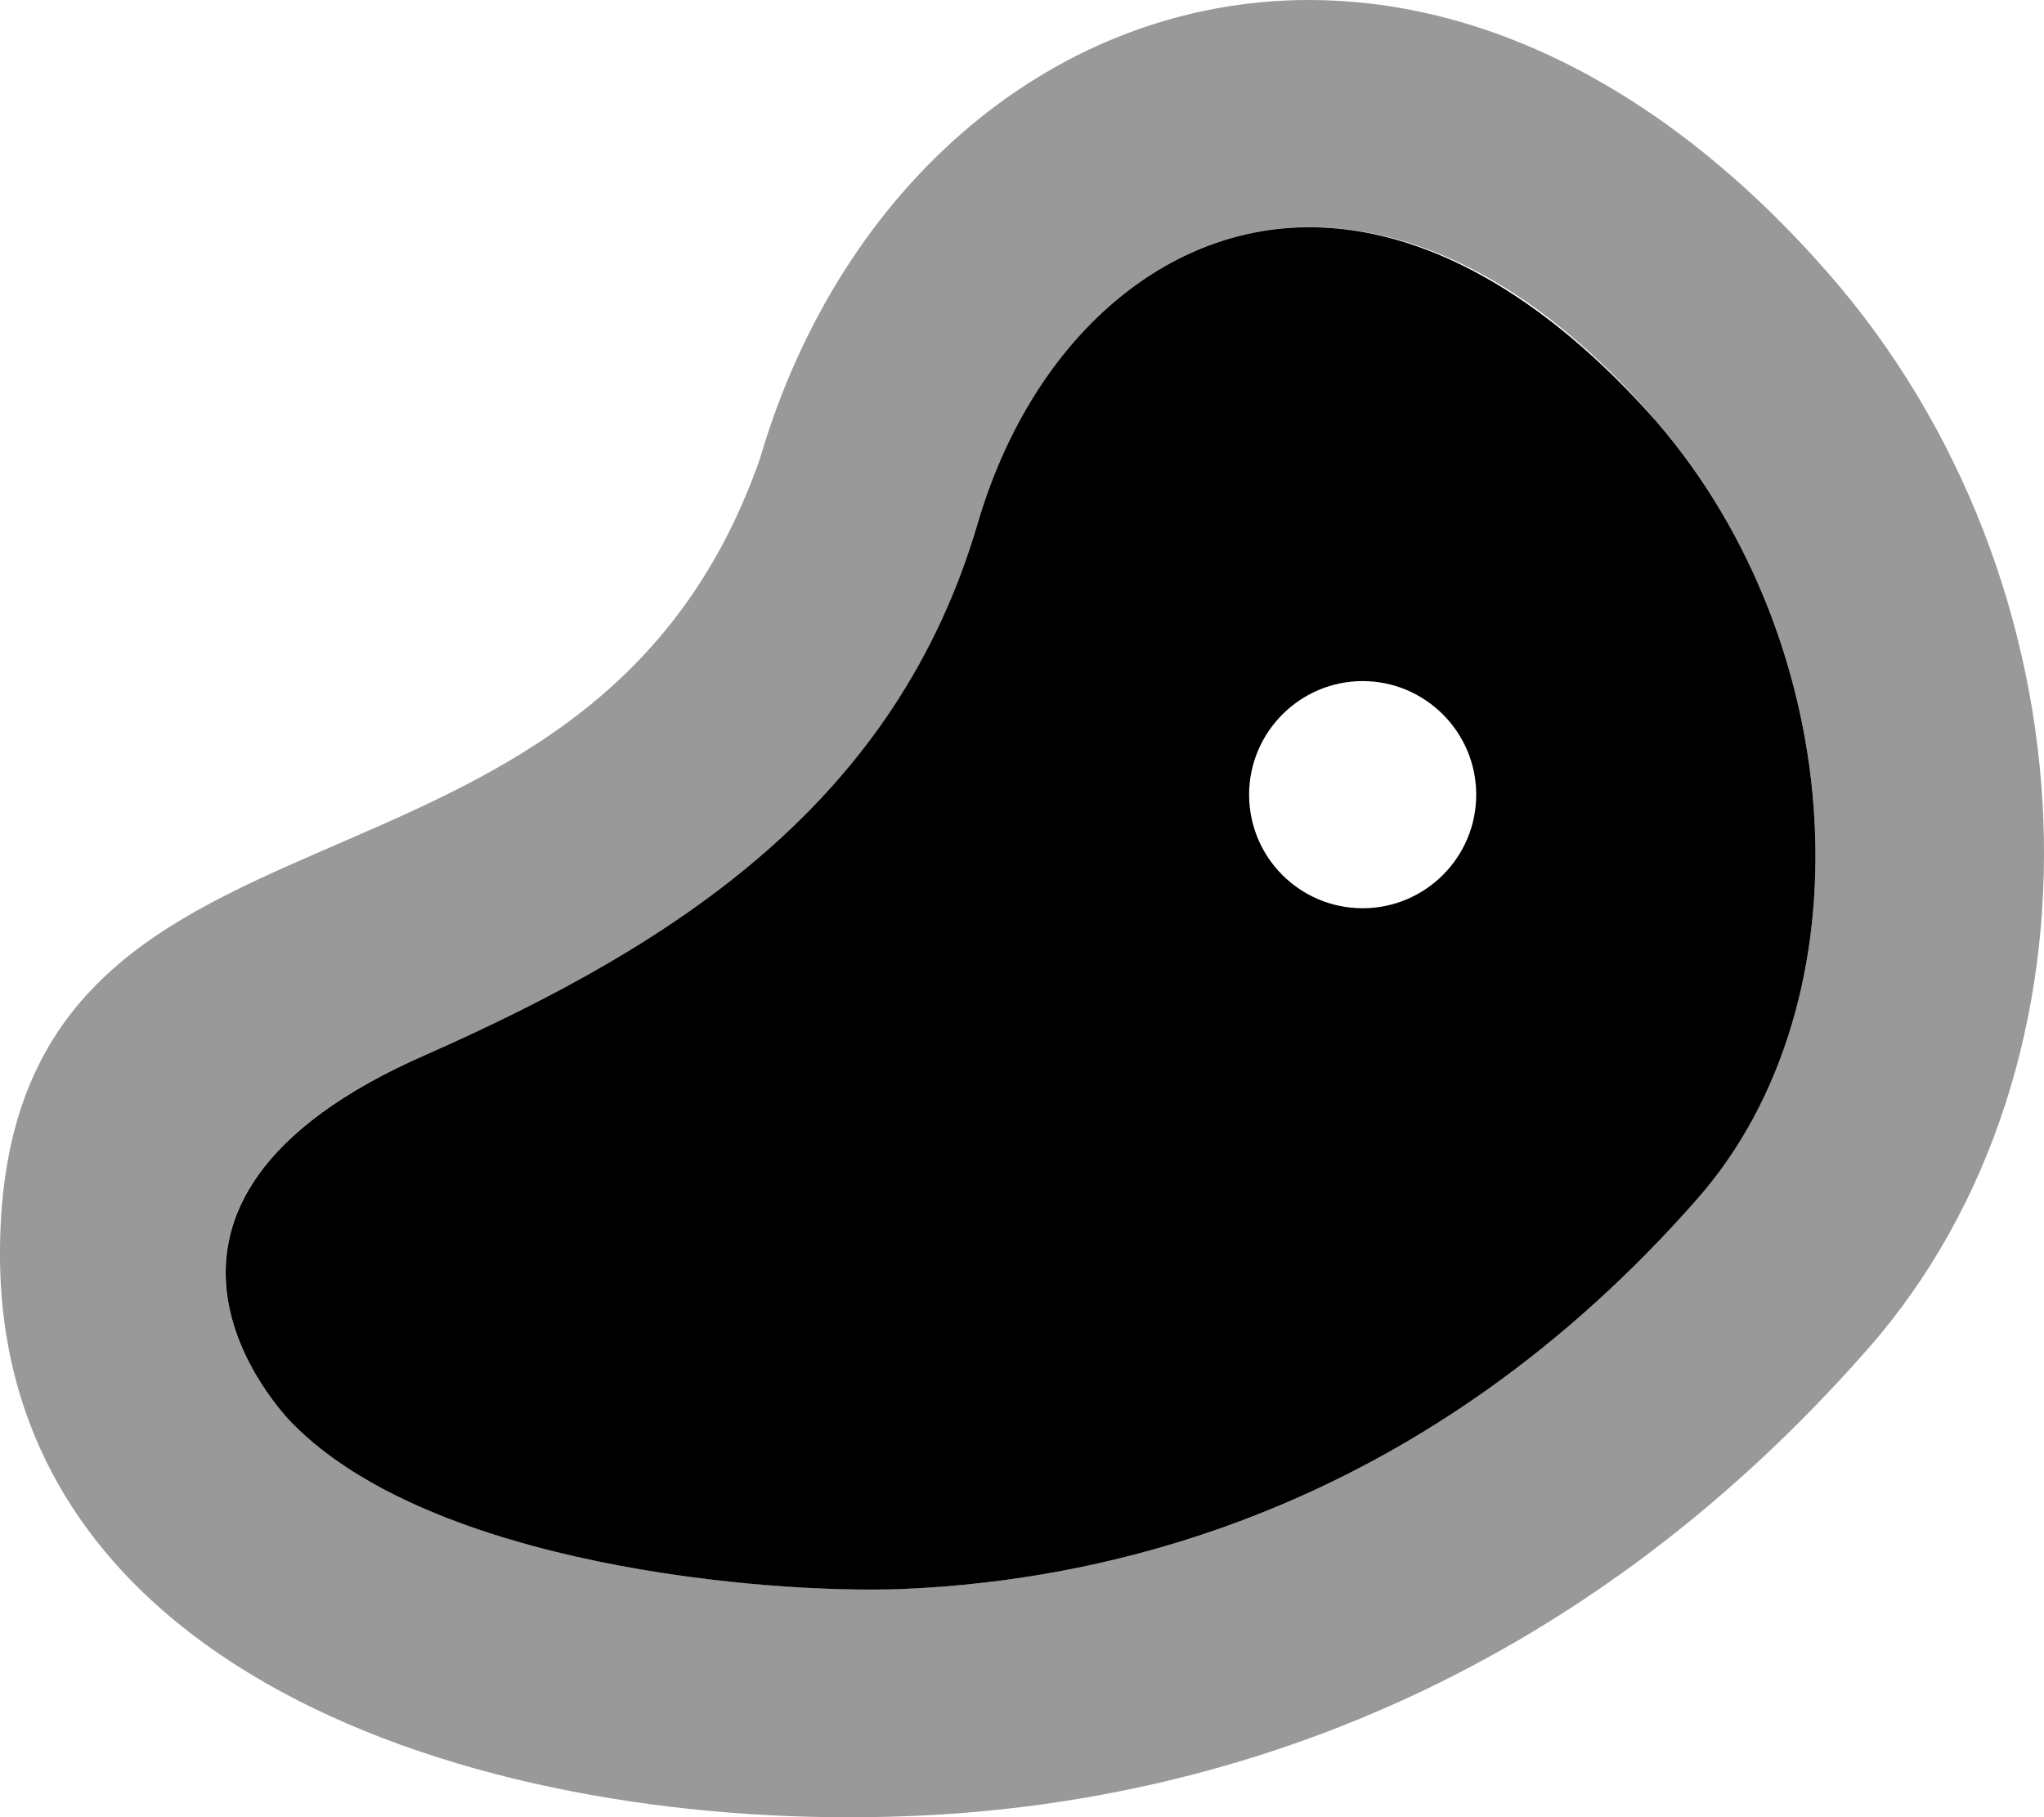 <svg xmlns="http://www.w3.org/2000/svg" viewBox="0 0 576 512"><!--! Font Awesome Pro 6.0.0 by @fontawesome - https://fontawesome.com License - https://fontawesome.com/license (Commercial License) Copyright 2022 Fonticons, Inc. --><defs><style>.fa-secondary{opacity:.4}</style></defs><path class="fa-primary" d="M466.9 118.9c-31.62-35.88-65.48-54.88-97.98-54.88c-41.88 0-78.5 32.75-93.38 83.38C252.6 225.8 191.1 265.8 120.4 297c-97.5 42.38-40.47 101.6-37.97 104.1c39.62 40.13 133.5 48 171.3 46.63c60.5-2.375 148.6-23.38 224.7-110.1C527.3 281.9 521.1 181.8 466.9 118.9zM384 255.9c-17.62 0-32-14.25-32-32c0-17.63 14.38-32 32-32s32 14.37 32 32C416 241.6 401.6 255.9 384 255.9z"/><path class="fa-secondary" d="M514.9 76.63C467.9 23.12 416.3 0 368.9 0c-70.63 0-131.9 51.12-154.8 129.4c-49.13 139.9-212.8 82.1-214.1 222.3c-1.25 121.6 139.3 164.6 256 160c87.75-3.375 187.4-37.07 270.5-131.8C596.8 299.8 591.6 164 514.9 76.63zM478.4 337.6c-76.13 86.76-164.2 107.8-224.7 110.1c-37.75 1.375-131.6-6.5-171.3-46.63c-2.5-2.5-59.53-61.76 37.97-104.1c71.63-31.25 132.3-71.25 155.2-149.6c14.88-50.63 51.5-83.38 93.38-83.38c32.5 0 66.35 18.1 97.98 54.88C521.1 181.8 527.3 281.9 478.4 337.6z"/></svg>